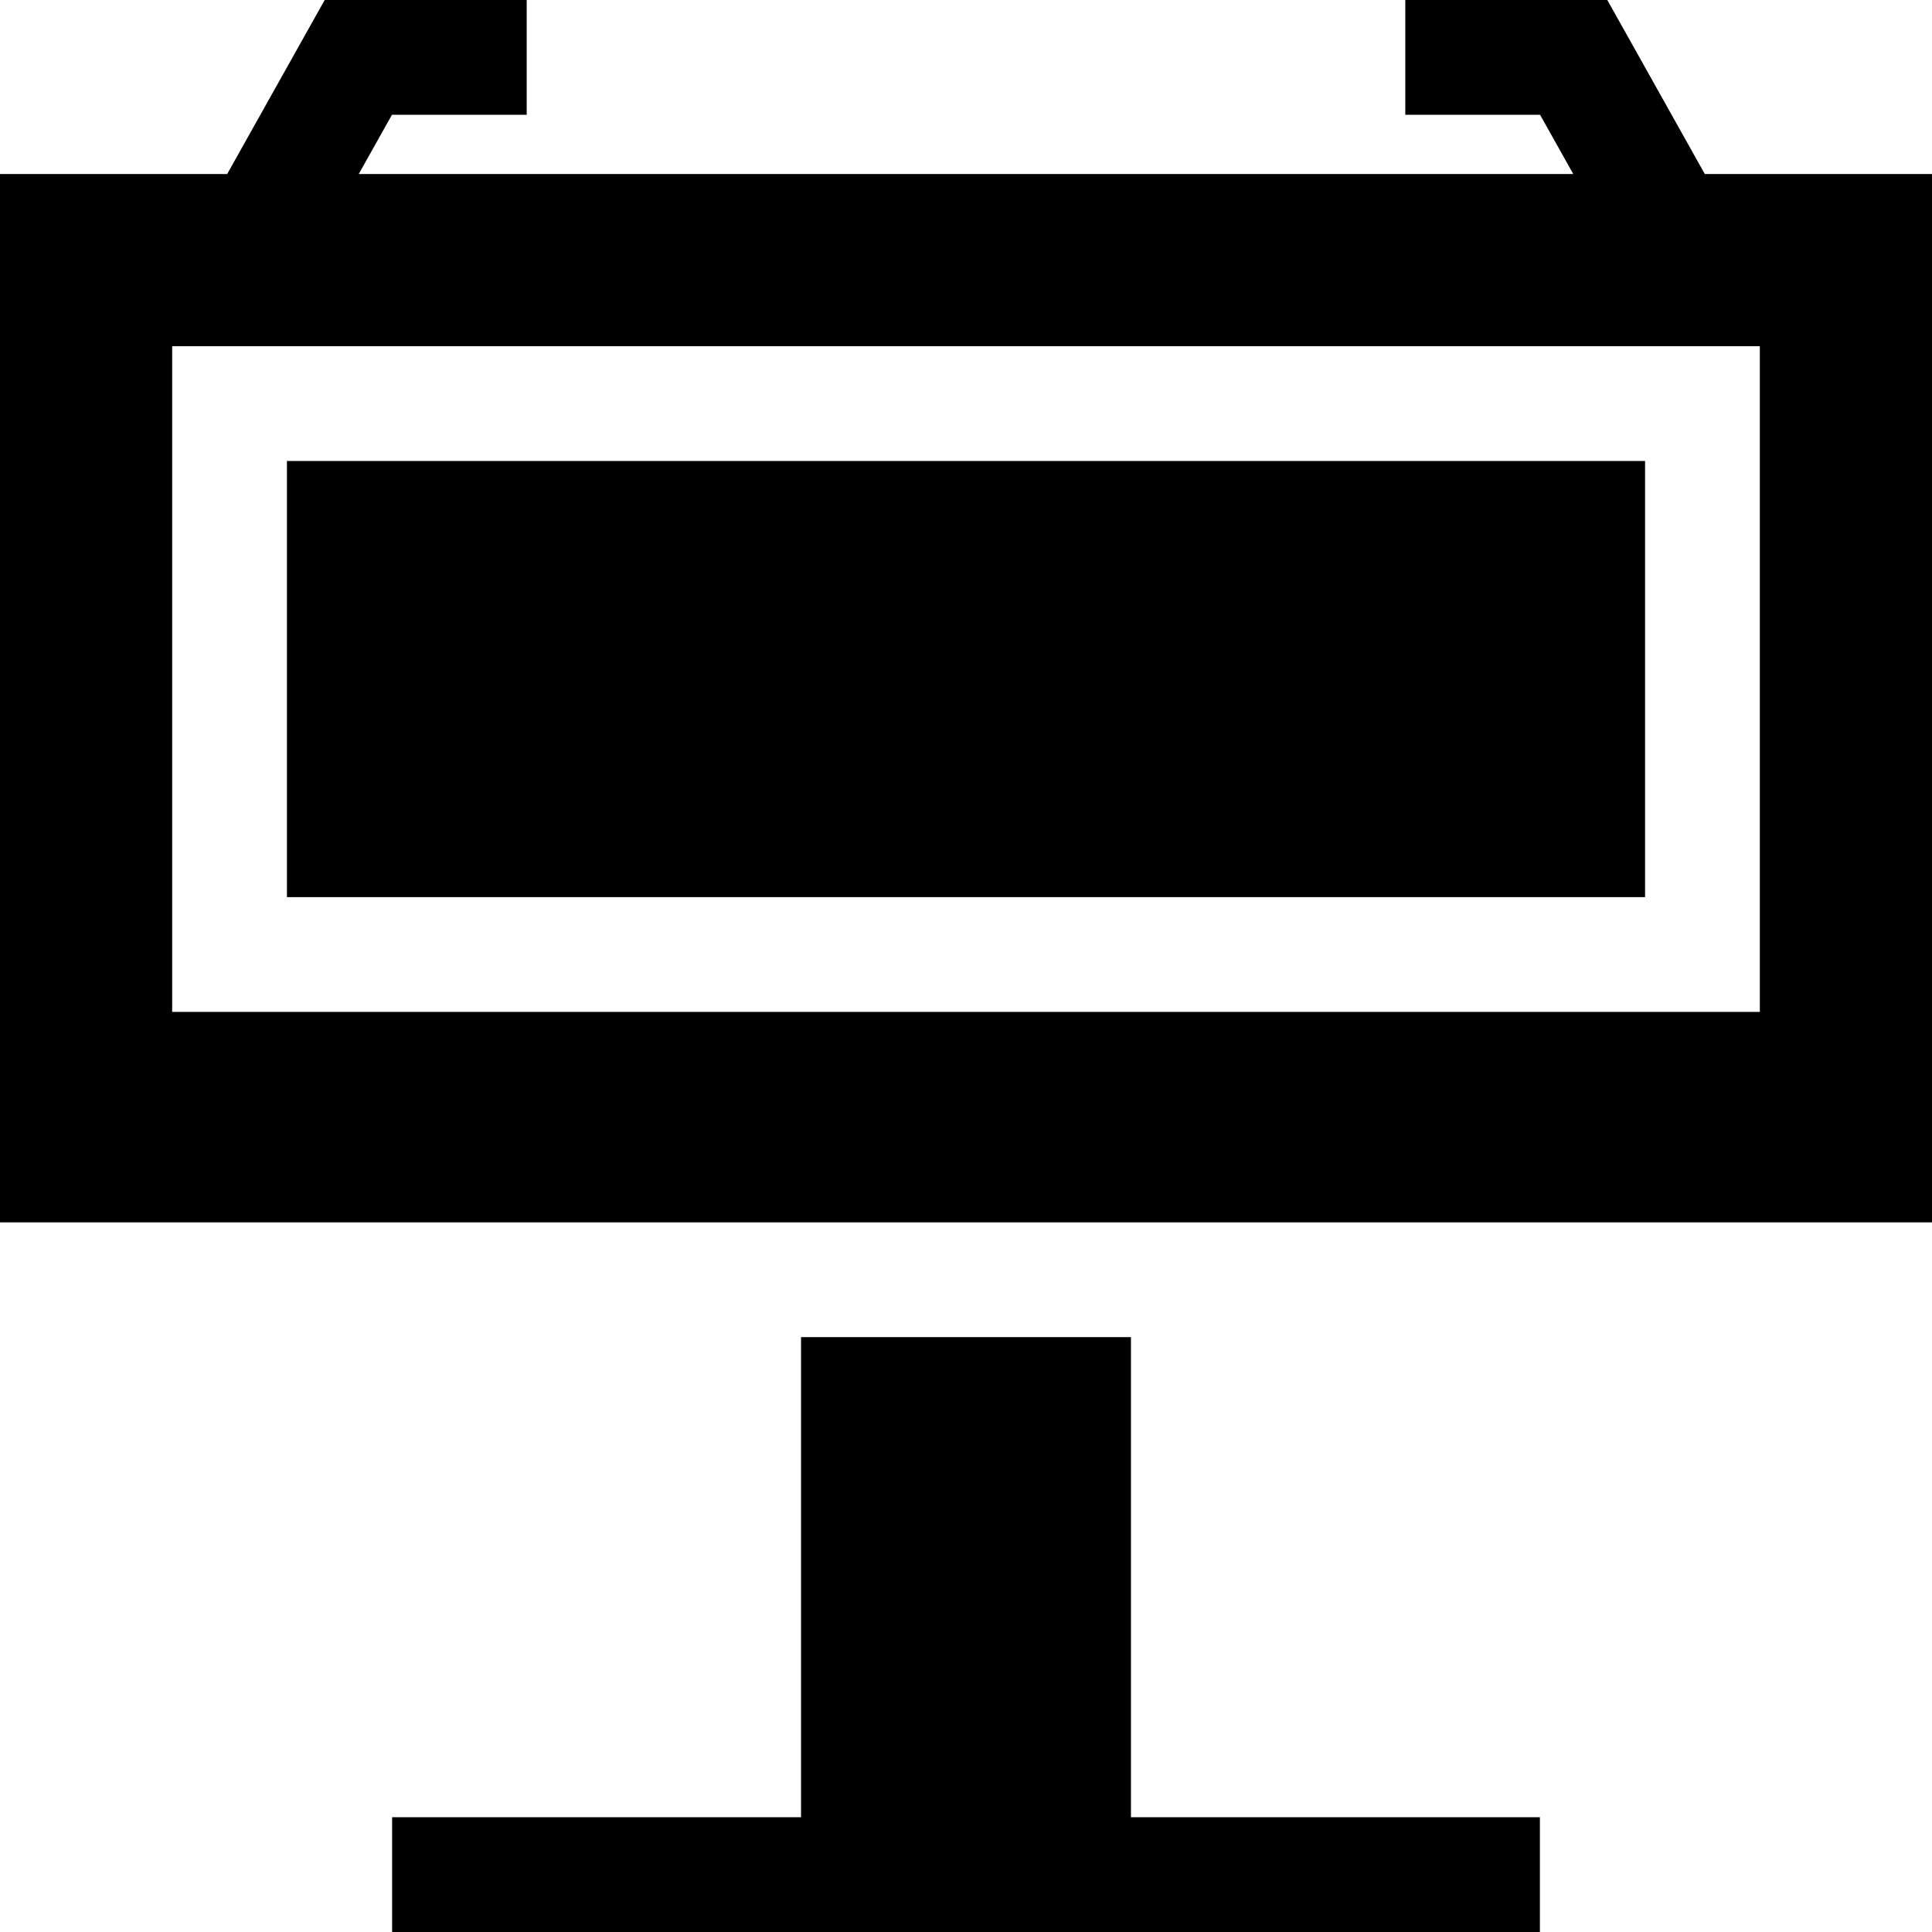 <?xml version="1.0" encoding="iso-8859-1"?>
<!-- Uploaded to: SVG Repo, www.svgrepo.com, Generator: SVG Repo Mixer Tools -->
<svg fill="#000000" version="1.1" id="Layer_1" xmlns="http://www.w3.org/2000/svg" xmlns:xlink="http://www.w3.org/1999/xlink" 
	 viewBox="0 0 512 512" xml:space="preserve">
<g>
	<g>
		<rect x="76.043" y="122.165" width="359.916" height="115.585"/>
	</g>
</g>
<g>
	<g>
		<path d="M451.795,46.121L425.953,0H372.42v30.417h35.71l8.799,15.703H95.071l8.799-15.703h35.71V0H86.046L60.205,46.121H0v277.812
			h512V46.121H451.795z M466.374,268.167H45.626V91.746h420.748V268.167z"/>
	</g>
</g>
<g>
	<g>
		<polygon points="299.715,481.583 299.715,354.352 212.284,354.352 212.284,481.583 103.914,481.583 103.914,512 212.284,512 
			299.715,512 408.086,512 408.086,481.583 		"/>
	</g>
</g>
</svg>